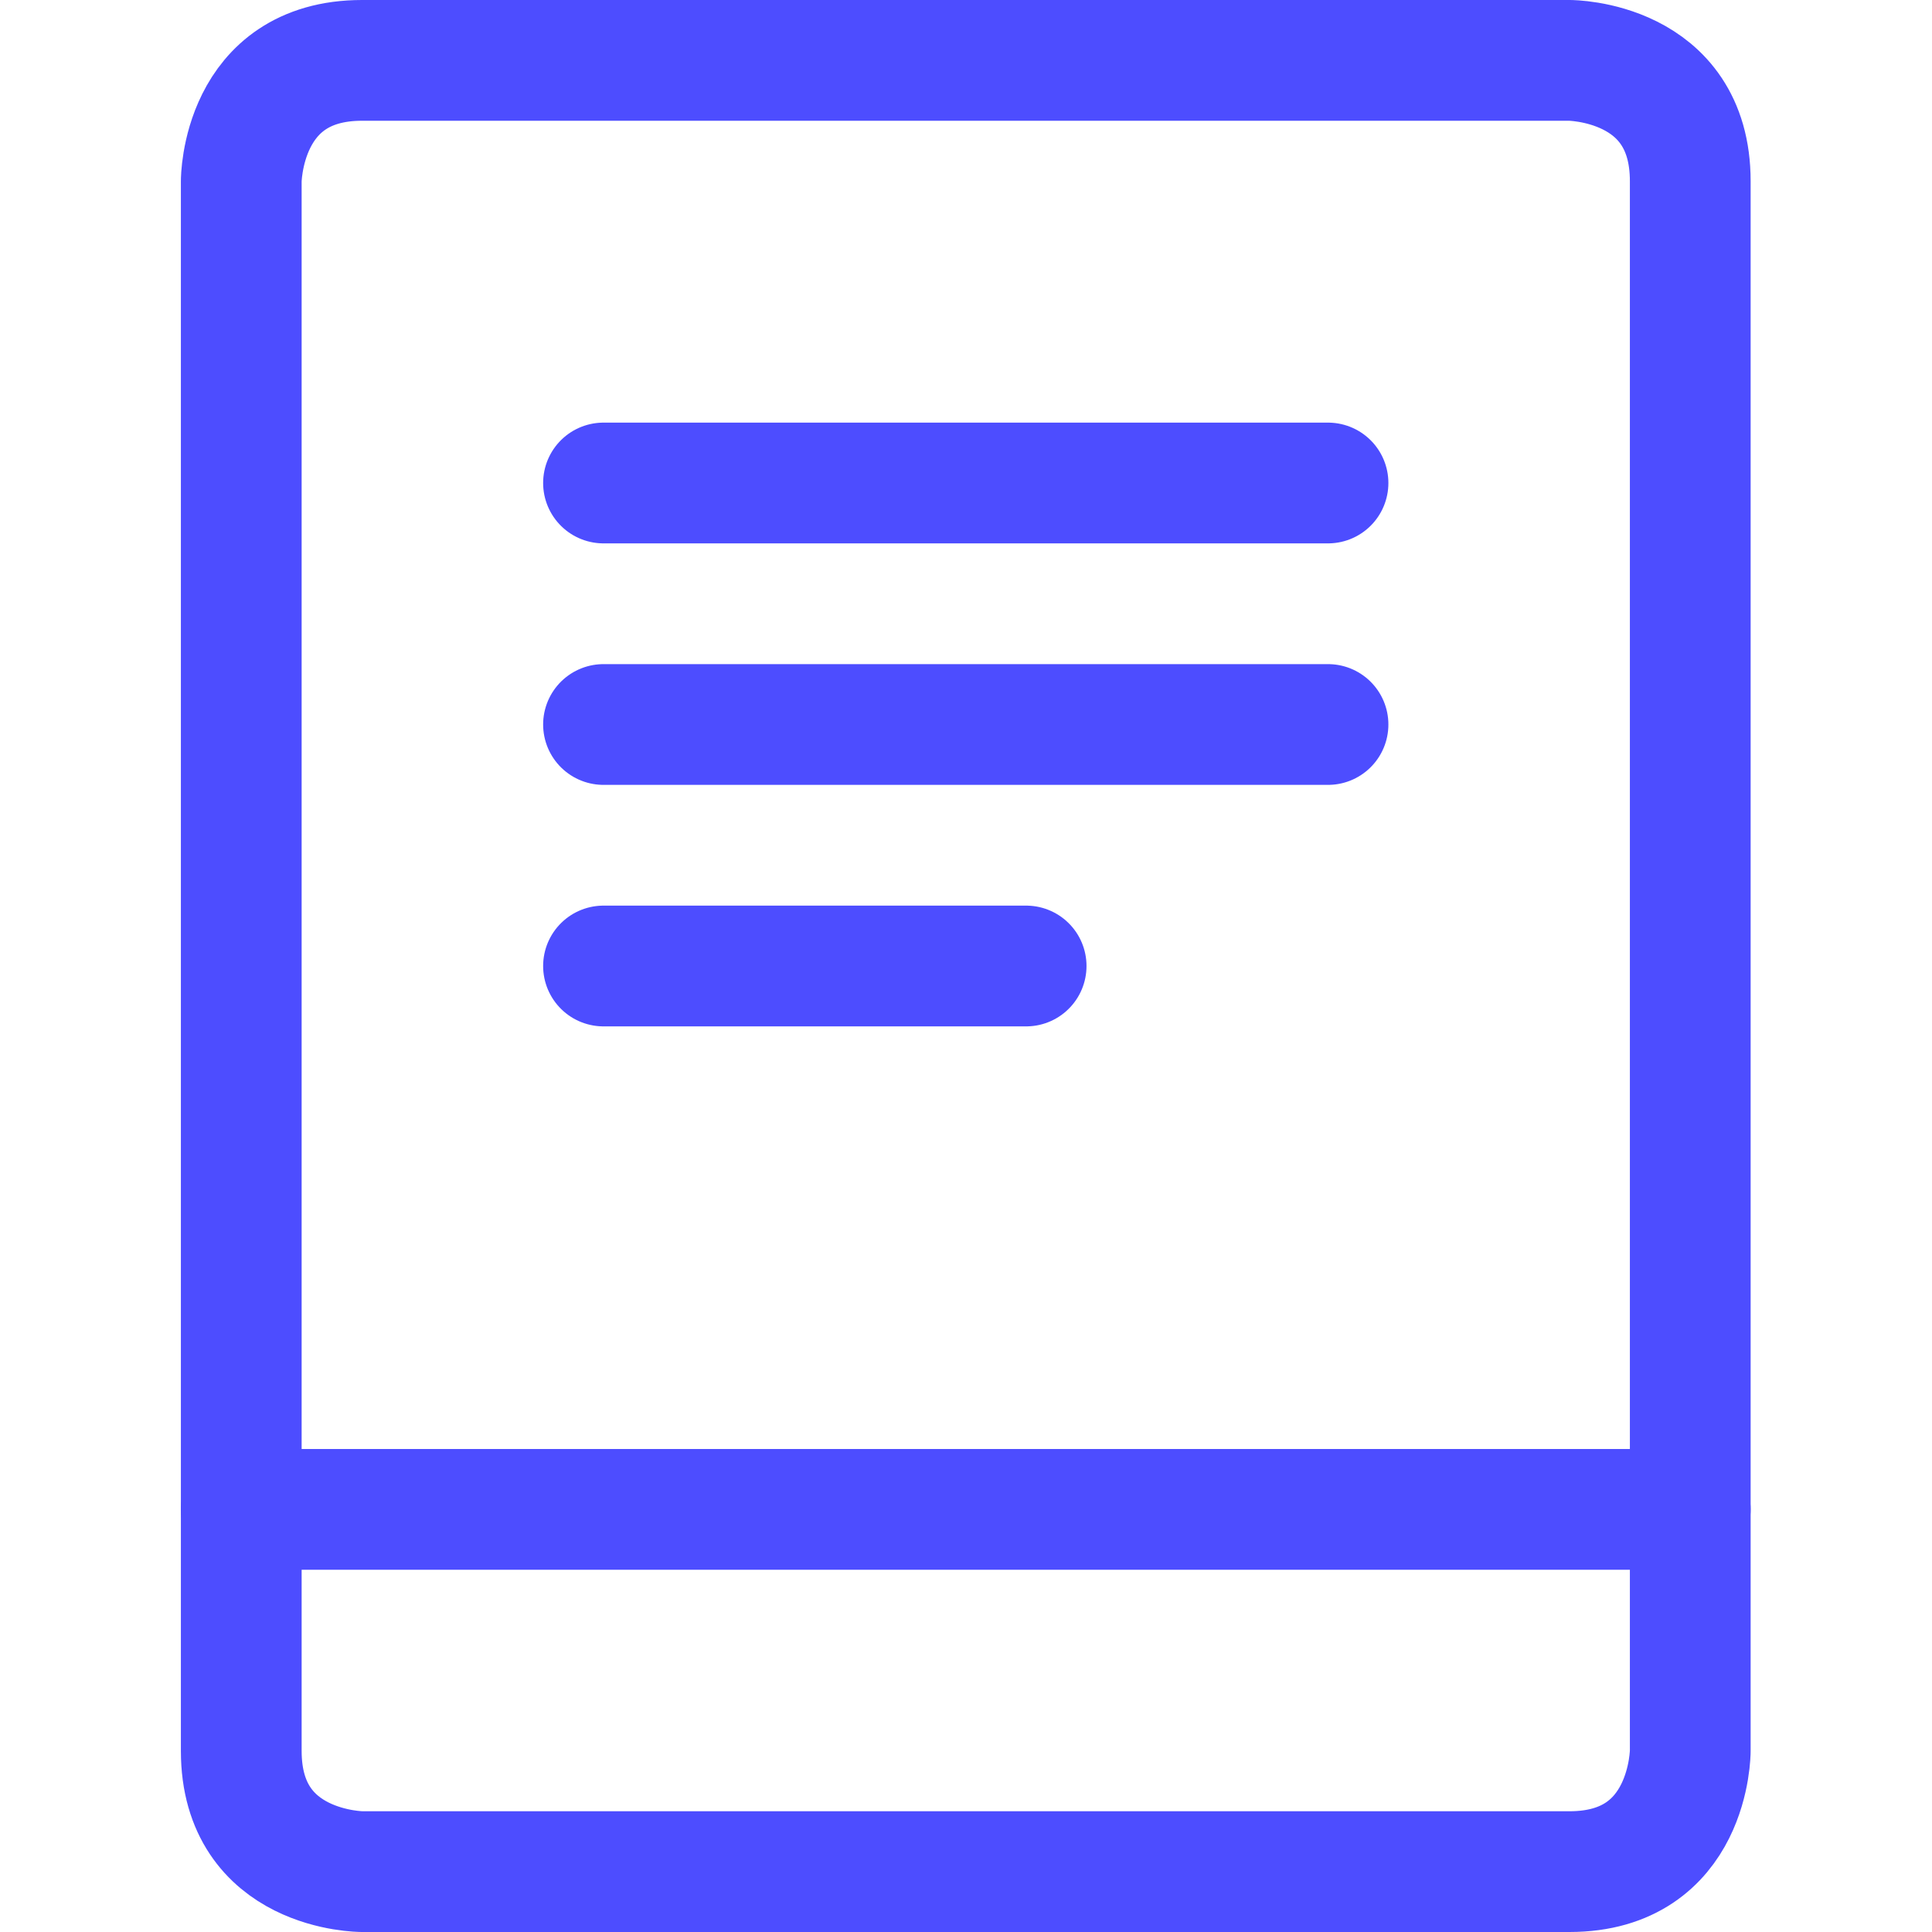 <svg width="24" height="24" viewBox="0 0 24 24" fill="none" xmlns="http://www.w3.org/2000/svg">
<path d="M7.497 6H16.497" stroke="#4D4DFF" stroke-width="1.5" stroke-linecap="round" stroke-linejoin="round"/>
<path d="M7.497 9H16.497" stroke="#4D4DFF" stroke-width="1.5" stroke-linecap="round" stroke-linejoin="round"/>
<path d="M7.497 12H12.747" stroke="#4D4DFF" stroke-width="1.5" stroke-linecap="round" stroke-linejoin="round"/>
<path d="M4.497 0.75H19.497C19.497 0.75 20.997 0.75 20.997 2.25V21.75C20.997 21.75 20.997 23.25 19.497 23.25H4.497C4.497 23.25 2.997 23.25 2.997 21.75V2.25C2.997 2.25 2.997 0.75 4.497 0.75Z" stroke="#4D4DFF" stroke-width="1.5" stroke-linecap="round" stroke-linejoin="round"/>
<path d="M2.997 18.75H20.997" stroke="#4D4DFF" stroke-width="1.5" stroke-linecap="round" stroke-linejoin="round"/>
</svg>
